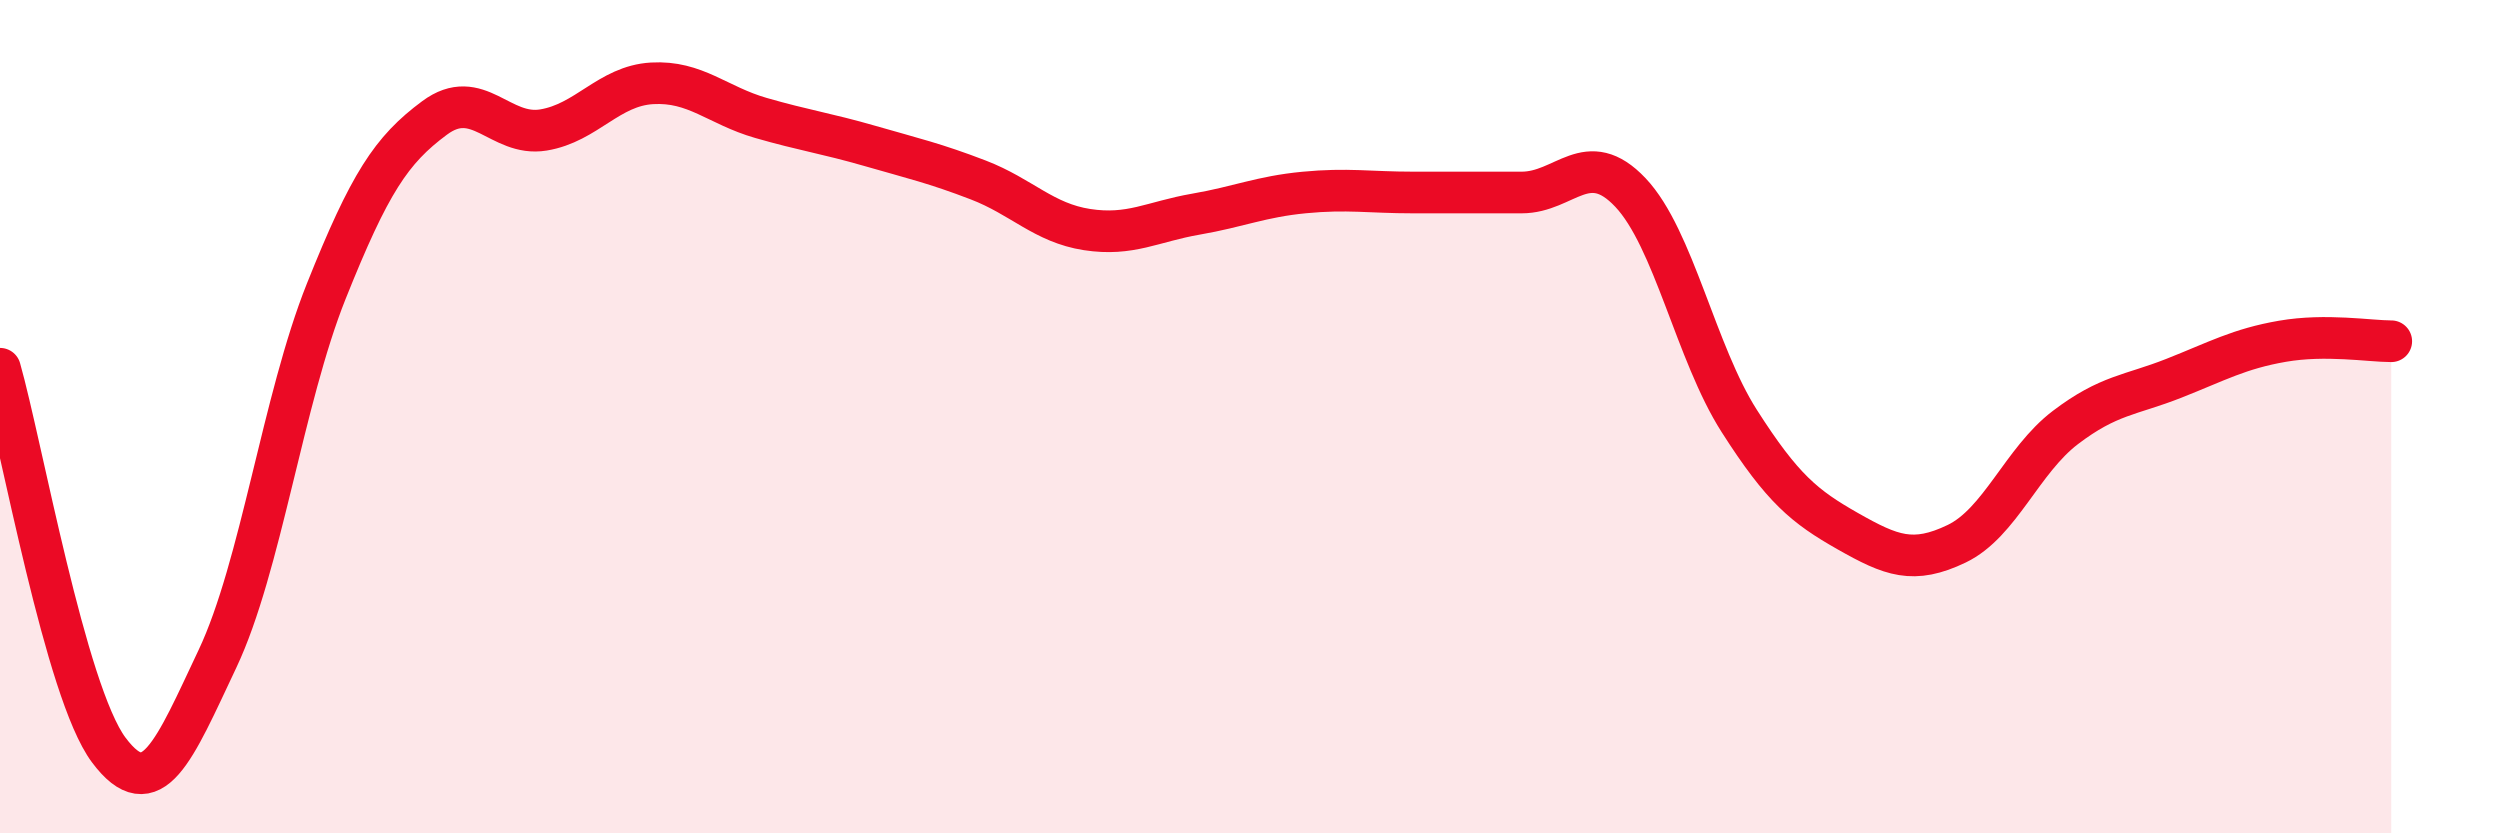 
    <svg width="60" height="20" viewBox="0 0 60 20" xmlns="http://www.w3.org/2000/svg">
      <path
        d="M 0,8.85 C 0.52,10.68 1.57,16.61 2.61,18 C 3.65,19.39 4.18,18.01 5.22,15.81 C 6.26,13.61 6.79,9.59 7.83,6.99 C 8.87,4.39 9.39,3.6 10.43,2.83 C 11.47,2.06 12,3.29 13.04,3.12 C 14.08,2.95 14.61,2.06 15.65,2 C 16.69,1.94 17.22,2.53 18.26,2.83 C 19.3,3.13 19.83,3.2 20.87,3.5 C 21.91,3.8 22.44,3.92 23.48,4.32 C 24.52,4.72 25.05,5.35 26.09,5.51 C 27.13,5.67 27.66,5.32 28.7,5.14 C 29.74,4.96 30.26,4.72 31.3,4.62 C 32.34,4.52 32.87,4.62 33.91,4.62 C 34.95,4.62 35.48,4.62 36.52,4.62 C 37.56,4.62 38.09,3.52 39.13,4.62 C 40.17,5.72 40.7,8.47 41.74,10.1 C 42.78,11.73 43.31,12.16 44.35,12.75 C 45.39,13.34 45.92,13.55 46.96,13.05 C 48,12.55 48.53,11.05 49.57,10.26 C 50.61,9.47 51.13,9.49 52.17,9.08 C 53.21,8.67 53.74,8.37 54.78,8.19 C 55.82,8.01 56.87,8.19 57.39,8.19L57.39 20L0 20Z"
        fill="#EB0A25"
        opacity="0.1"
        stroke-linecap="round"
        stroke-linejoin="round"
      />
      <path
        d="M 0,8.85 C 0.52,10.68 1.57,16.61 2.61,18 C 3.65,19.39 4.18,18.01 5.22,15.81 C 6.26,13.61 6.79,9.59 7.83,6.99 C 8.87,4.39 9.39,3.6 10.43,2.83 C 11.47,2.06 12,3.29 13.04,3.12 C 14.08,2.95 14.61,2.06 15.65,2 C 16.69,1.94 17.22,2.53 18.26,2.83 C 19.3,3.13 19.83,3.2 20.87,3.5 C 21.91,3.8 22.44,3.92 23.48,4.32 C 24.52,4.72 25.05,5.35 26.09,5.51 C 27.13,5.67 27.66,5.32 28.7,5.14 C 29.74,4.96 30.26,4.72 31.3,4.62 C 32.34,4.52 32.87,4.62 33.91,4.62 C 34.95,4.62 35.48,4.62 36.52,4.62 C 37.56,4.62 38.09,3.52 39.13,4.62 C 40.17,5.72 40.7,8.47 41.74,10.1 C 42.78,11.73 43.31,12.16 44.35,12.75 C 45.39,13.34 45.92,13.55 46.96,13.05 C 48,12.55 48.53,11.05 49.57,10.26 C 50.61,9.47 51.13,9.49 52.17,9.08 C 53.21,8.67 53.74,8.37 54.78,8.19 C 55.82,8.01 56.87,8.19 57.39,8.19"
        stroke="#EB0A25"
        stroke-width="1"
        fill="none"
        stroke-linecap="round"
        stroke-linejoin="round"
      />
    </svg>
  